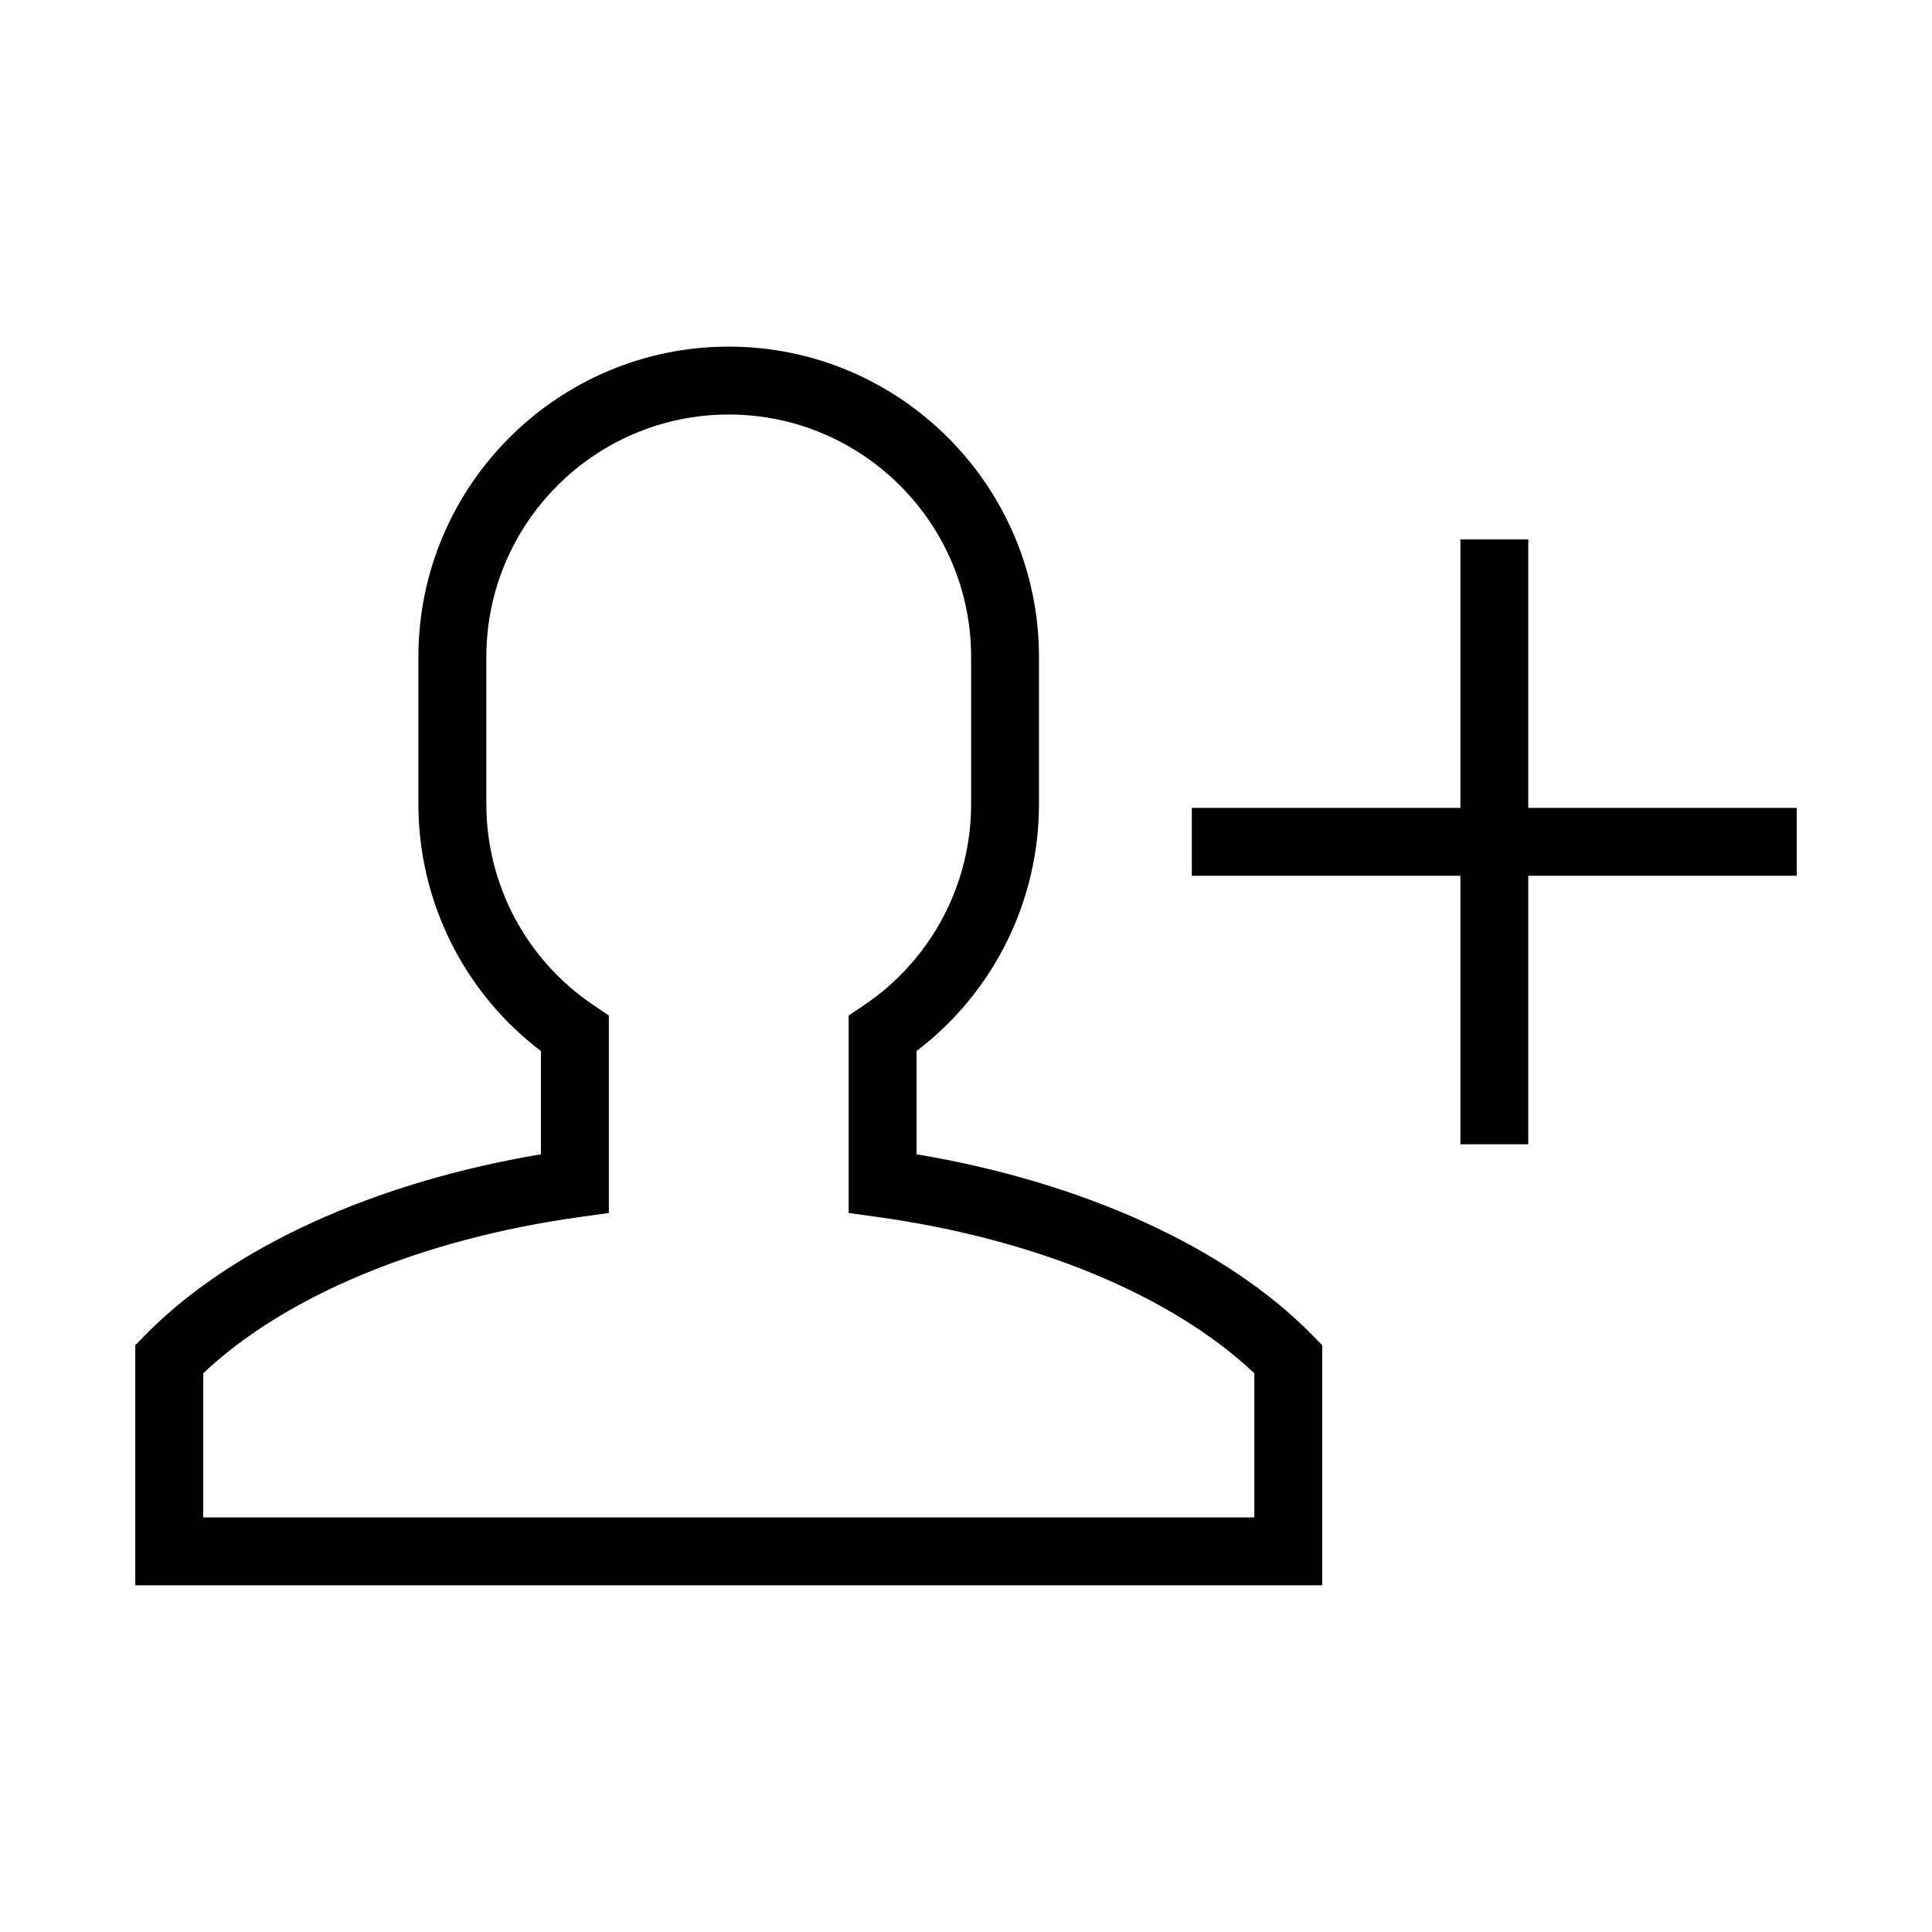 <?xml version="1.0" encoding="UTF-8"?>
<!-- Uploaded to: ICON Repo, www.svgrepo.com, Generator: ICON Repo Mixer Tools -->
<svg fill="#000000" width="800px" height="800px" version="1.1" viewBox="144 144 512 512" xmlns="http://www.w3.org/2000/svg">
 <g>
  <path d="m386.89 449.9v-27.367c20.414-15.527 32.449-39.648 32.449-65.461v-38.973c0-45.344-36.887-82.238-82.219-82.238-45.344 0-82.238 36.895-82.238 82.238v38.973c0 25.82 12.055 49.949 32.469 65.469v27.359c-44.184 7.406-82.129 24.688-104.94 47.98l-2.562 2.625v63.625h314.55v-63.625l-2.562-2.629c-22.789-23.281-60.746-40.562-104.95-47.977zm89.516 96.238h-278.56v-38.199c21.734-20.547 57.82-35.562 99.754-41.41l7.754-1.078v-52.332l-3.984-2.68c-17.832-11.965-28.484-31.922-28.484-53.367v-38.973c0-35.43 28.816-64.246 64.246-64.246 35.418 0 64.227 28.816 64.227 64.246v38.973c0 21.449-10.652 41.402-28.473 53.375l-3.977 2.672v52.332l7.754 1.078c41.941 5.84 78.027 20.855 99.754 41.41v38.199z"/>
  <path d="m549.01 358.1v-71.145h-17.992v71.145h-71.172v17.992h71.172v71.156h17.992v-71.156h71.137v-17.992z"/>
 </g>
</svg>